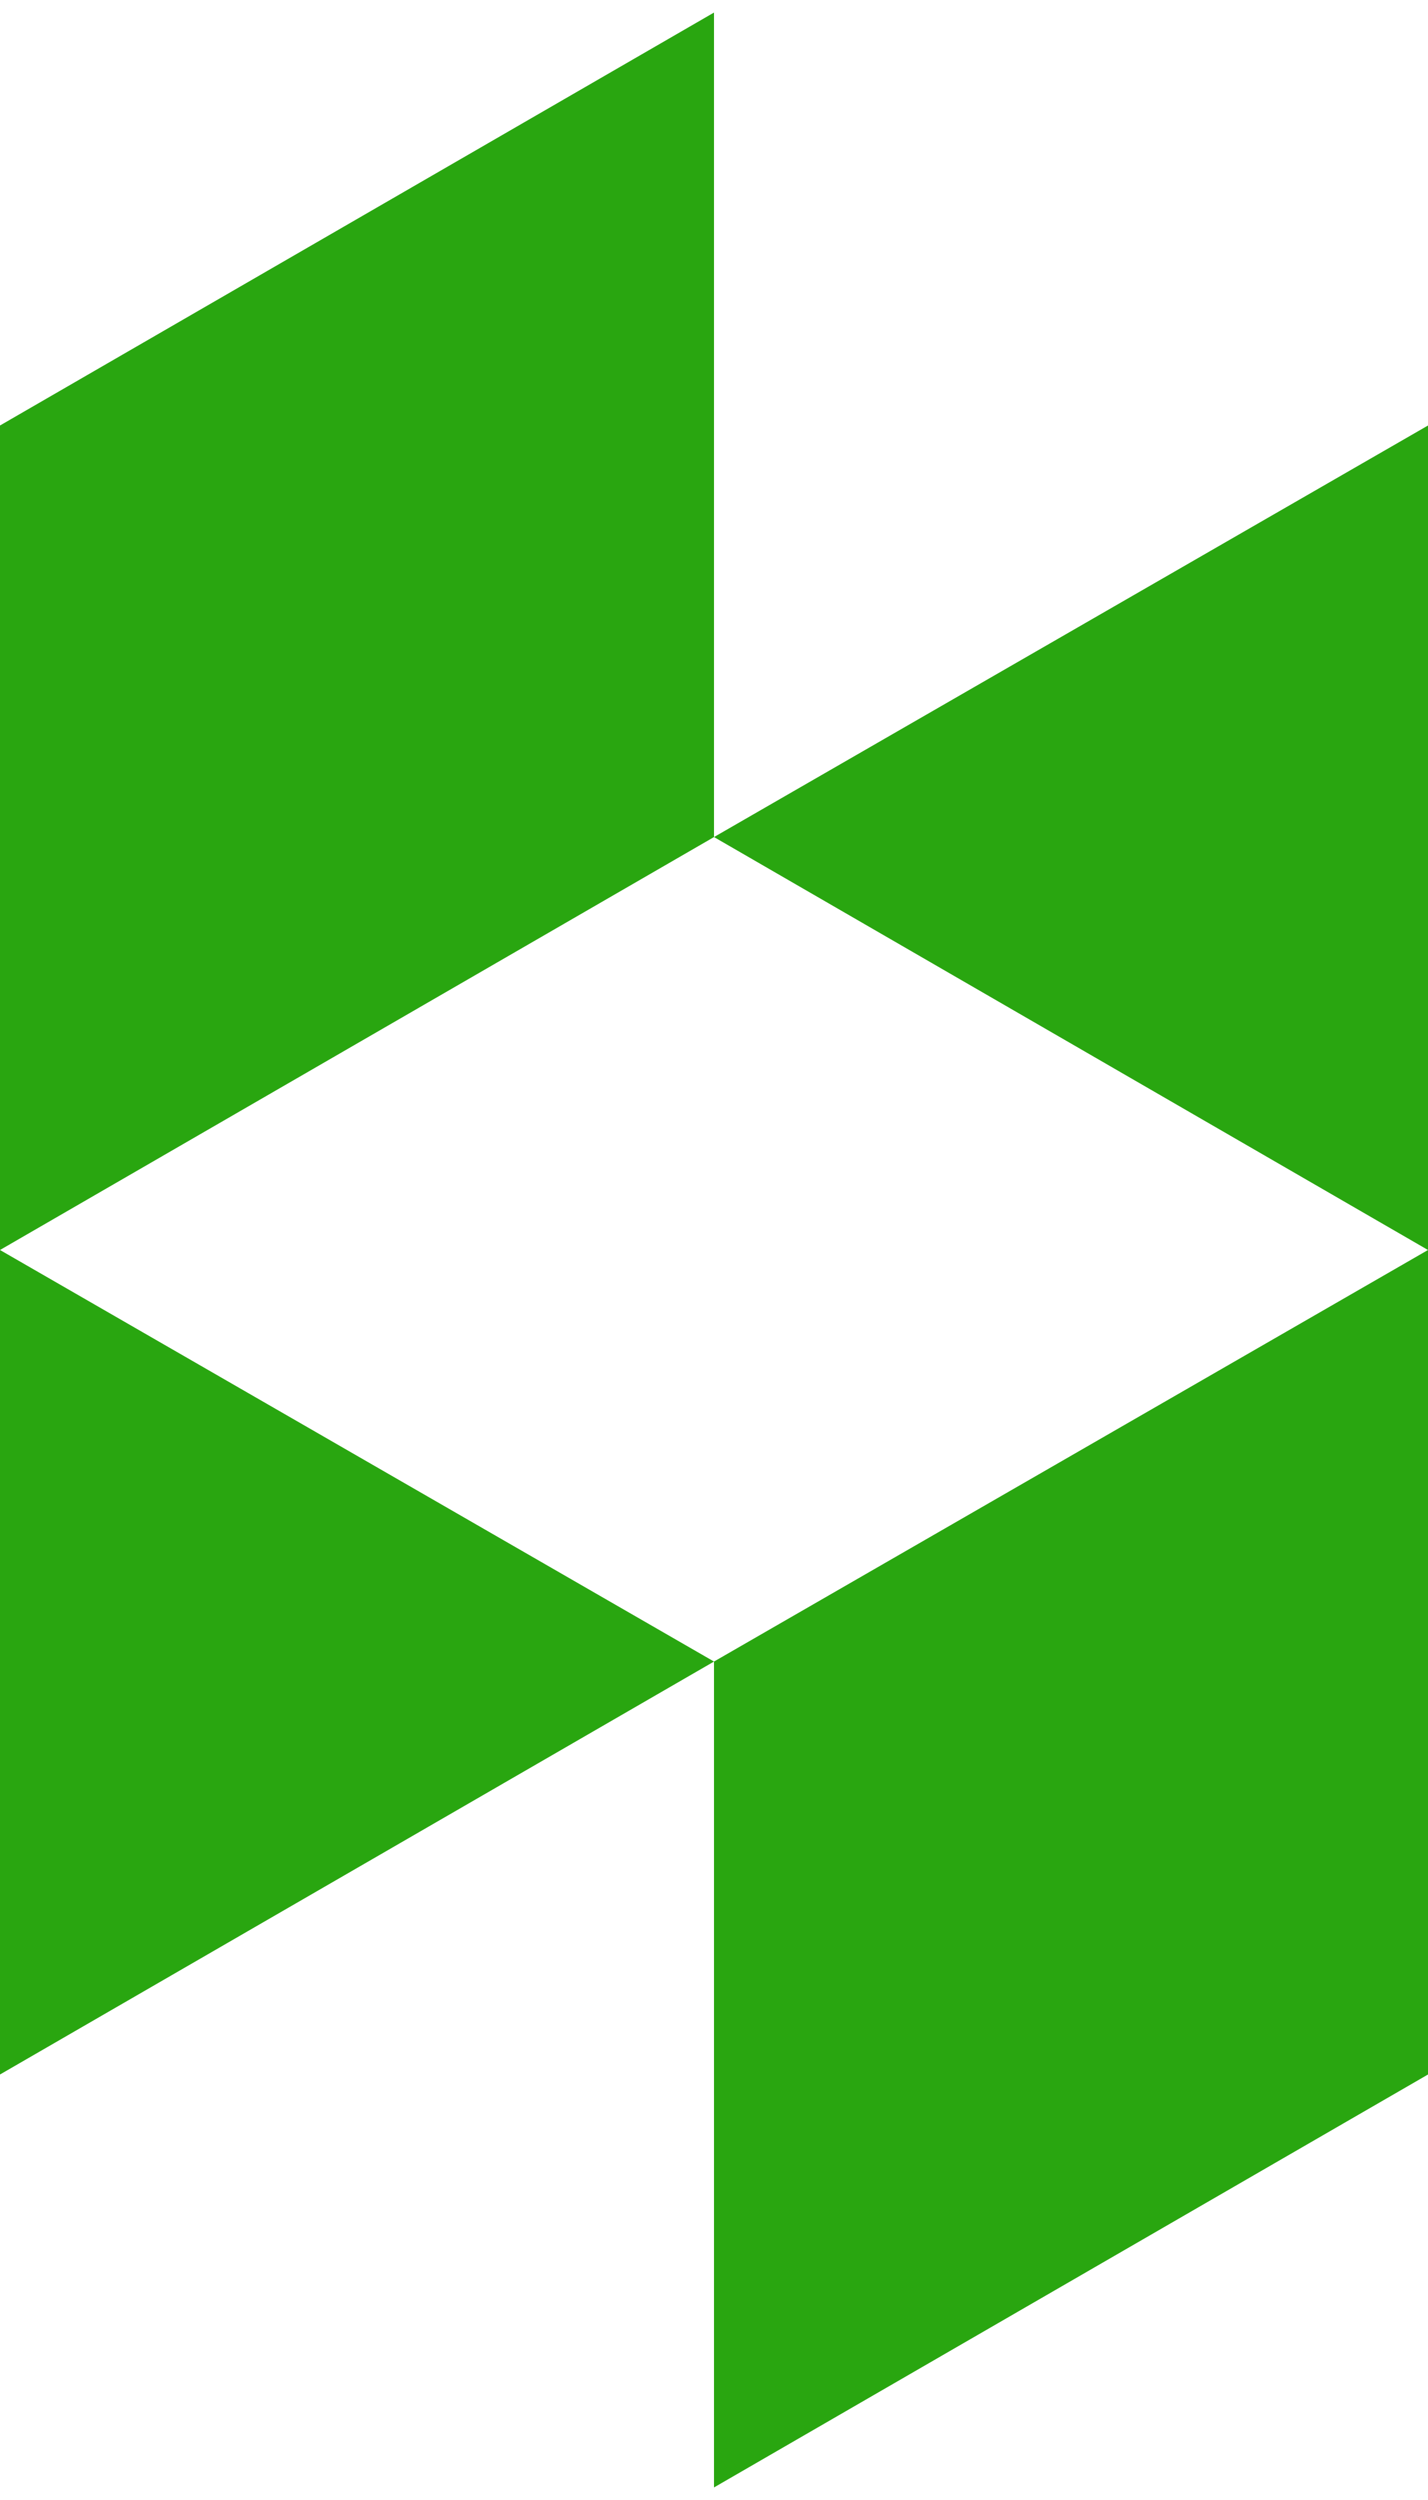 <svg width="1024" height="1792" viewBox="0 0 1024 1792" fill="none" xmlns="http://www.w3.org/2000/svg">
<path d="M512 1191L1024 896V1487L512 1783V1191ZM0 896V1487L512 1191L0 896ZM512 9V600L0 896V305L512 9ZM512 600L1024 305V896L512 600Z" fill="#29A610"/>
</svg>
